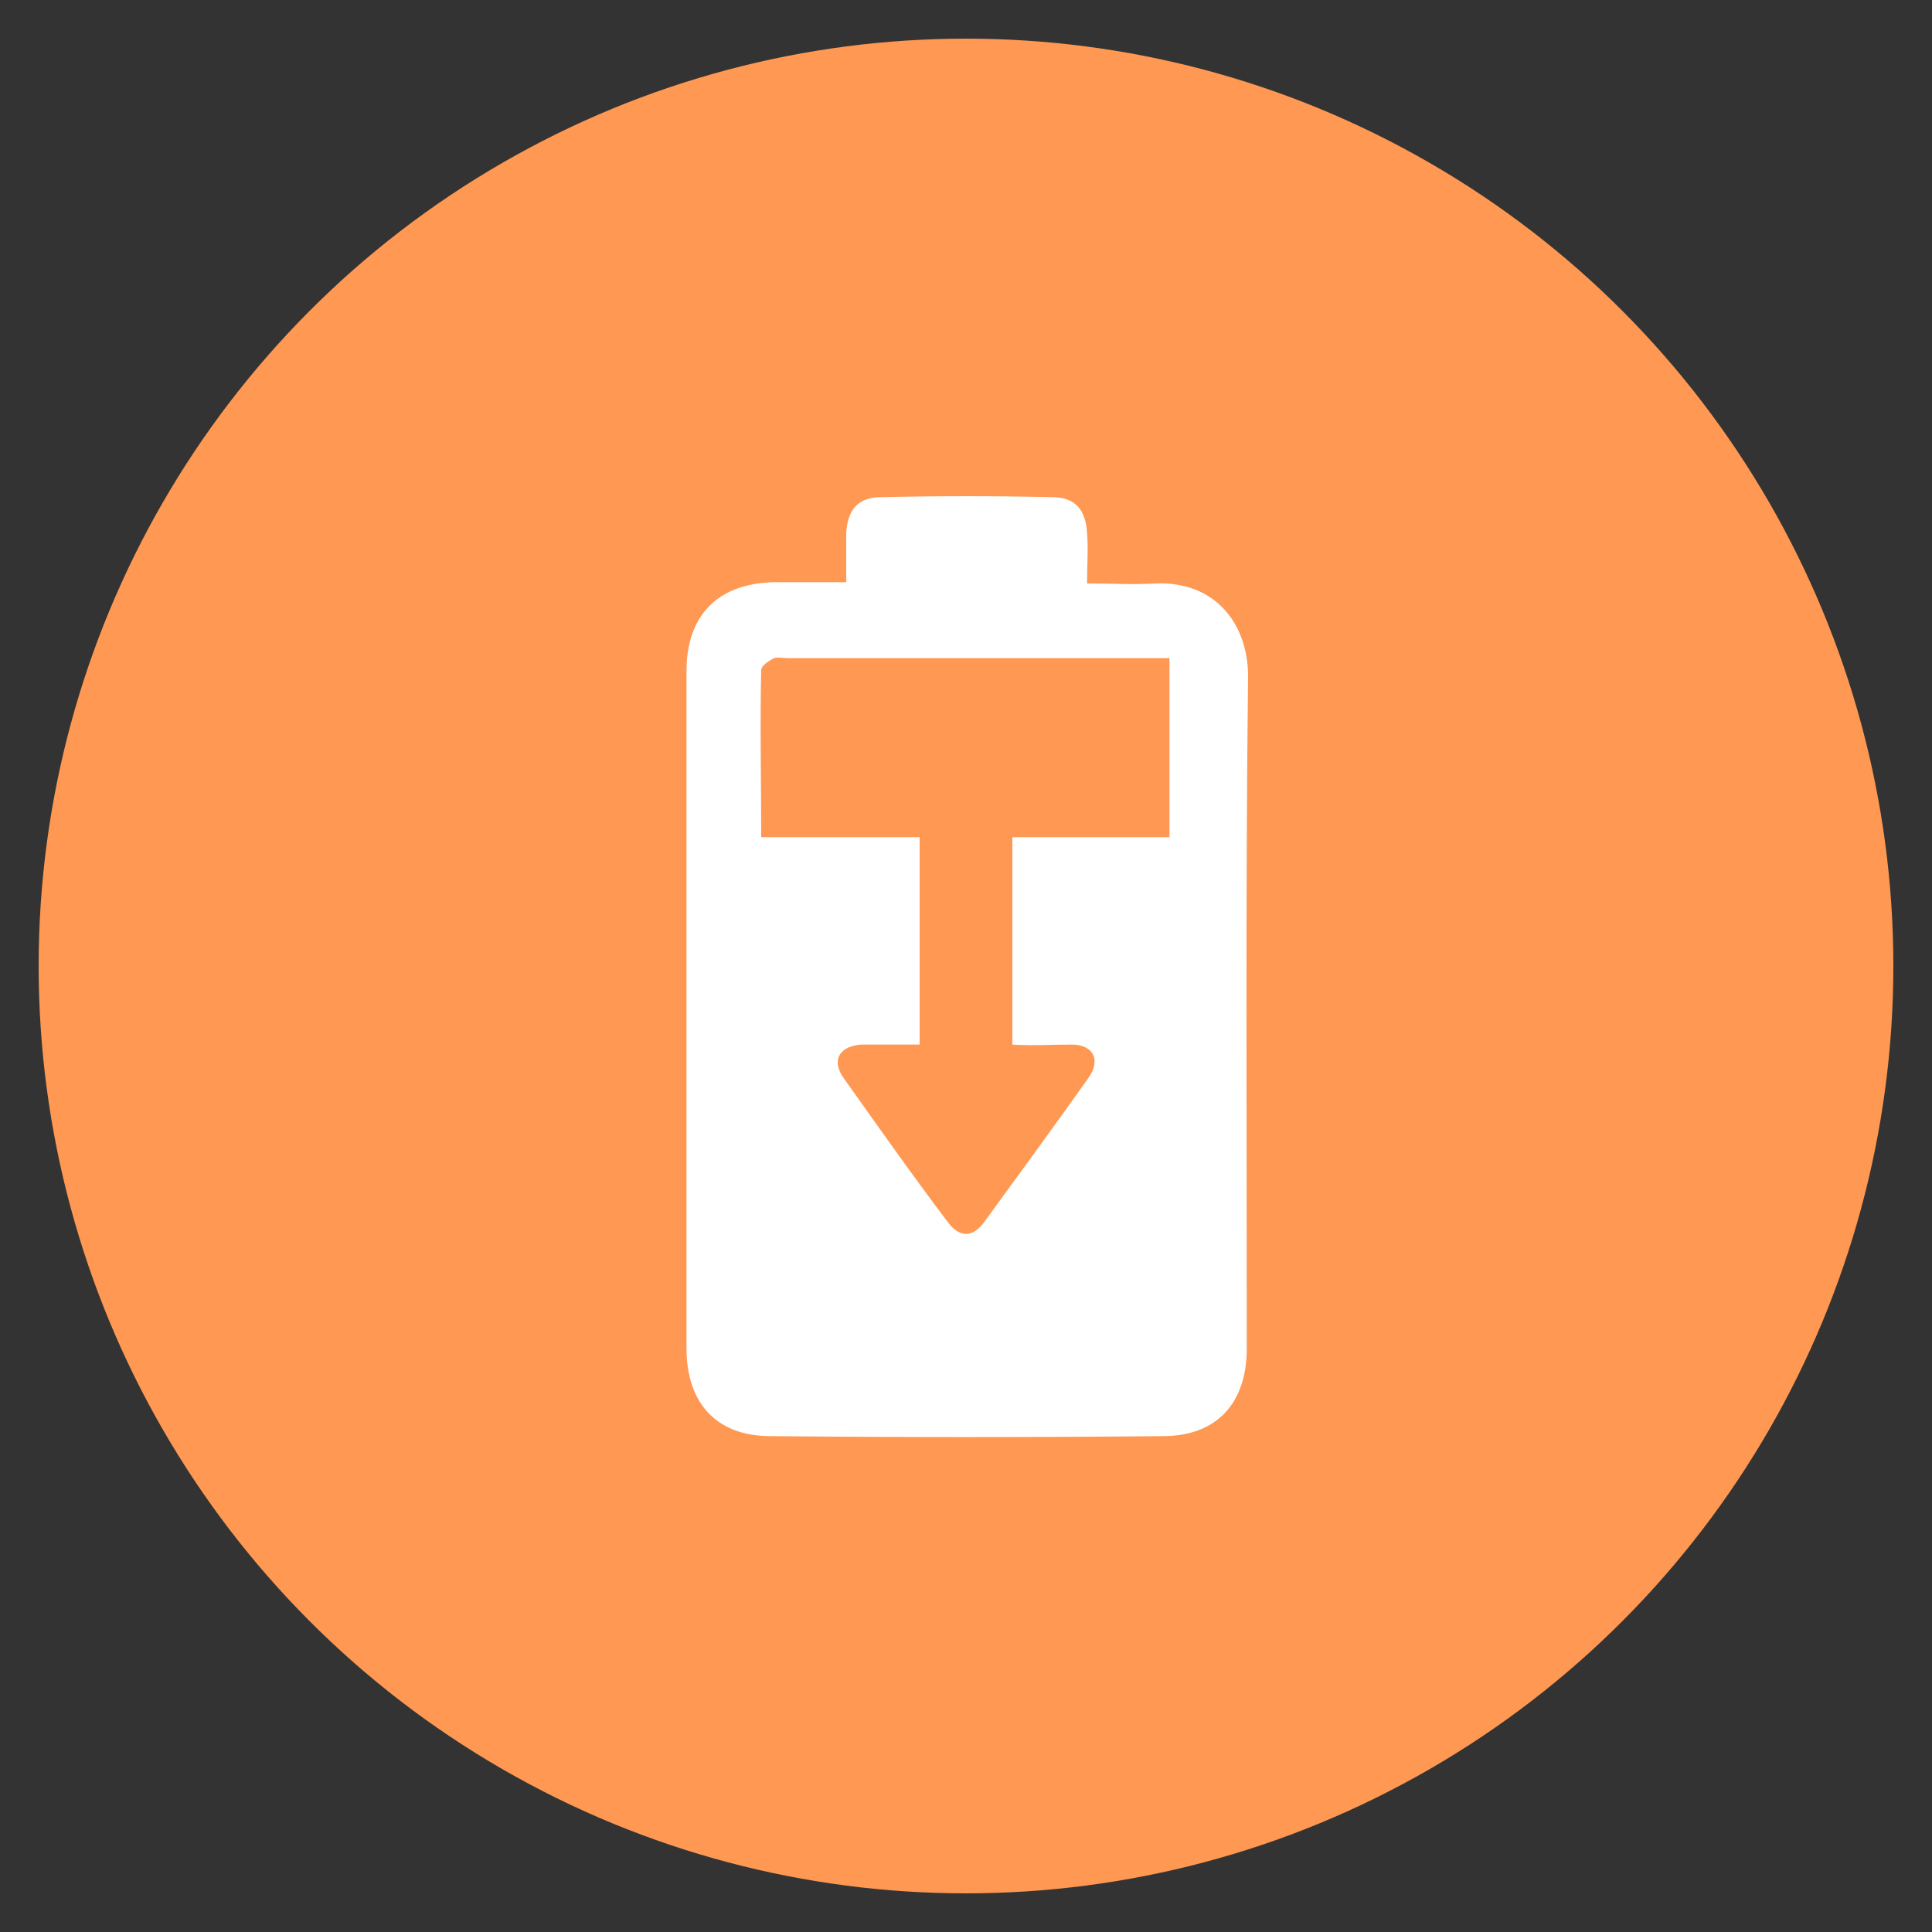 <?xml version="1.0" encoding="utf-8"?>
<!-- Generator: Adobe Illustrator 26.2.1, SVG Export Plug-In . SVG Version: 6.00 Build 0)  -->
<svg version="1.1" id="a" xmlns="http://www.w3.org/2000/svg" xmlns:xlink="http://www.w3.org/1999/xlink" x="0px" y="0px"
	 width="150px" height="150px" viewBox="0 0 150 150" style="enable-background:new 0 0 150 150;" xml:space="preserve">
<rect x="0" y="0" width="150" height="150" fill="#333333" stroke="none"/>
<style type="text/css">
	.st0{fill:#ff9852;}
	.st1{fill:#FFFFFF;}
</style>
<circle class="st0" cx="75" cy="75" r="72"/>
<g id="b">
	<path class="st1" d="M65.7,45.2c0-1.5,0-2.7,0-3.8c0.1-1.8,0.9-2.8,2.7-2.8c4.4-0.1,8.9-0.1,13.3,0c1.8,0,2.6,1,2.7,2.8
		c0.1,1.2,0,2.5,0,3.9c1.9,0,3.6,0.1,5.3,0c4.7-0.2,7.2,3.2,7.2,7.2c-0.2,17.4-0.1,34.8-0.1,52.2c0,4.2-2.3,6.8-6.5,6.8
		c-10.2,0.1-20.3,0.1-30.5,0c-4.2,0-6.5-2.6-6.5-6.8c0-17.5,0-35,0-52.6c0-4.3,2.4-6.8,6.8-6.9C61.8,45.2,63.6,45.2,65.7,45.2
		L65.7,45.2z M78.6,81.1V65h12.2V51.1c-0.8,0-1.4,0-2,0c-9.2,0-18.4,0-27.6,0c-0.4,0-0.8-0.1-1.1,0c-0.4,0.2-1,0.6-1,0.9
		c-0.1,4.3,0,8.5,0,13h12.3v16.1c-1.6,0-3,0-4.5,0c-1.7,0.1-2.4,1.2-1.4,2.6c2.7,3.8,5.3,7.5,8.1,11.2c0.9,1.2,1.9,1.2,2.8,0
		c2.7-3.7,5.4-7.4,8.1-11.2c1-1.4,0.4-2.6-1.3-2.6C81.7,81.1,80.2,81.2,78.6,81.1L78.6,81.1z"/>
</g>
</svg>
